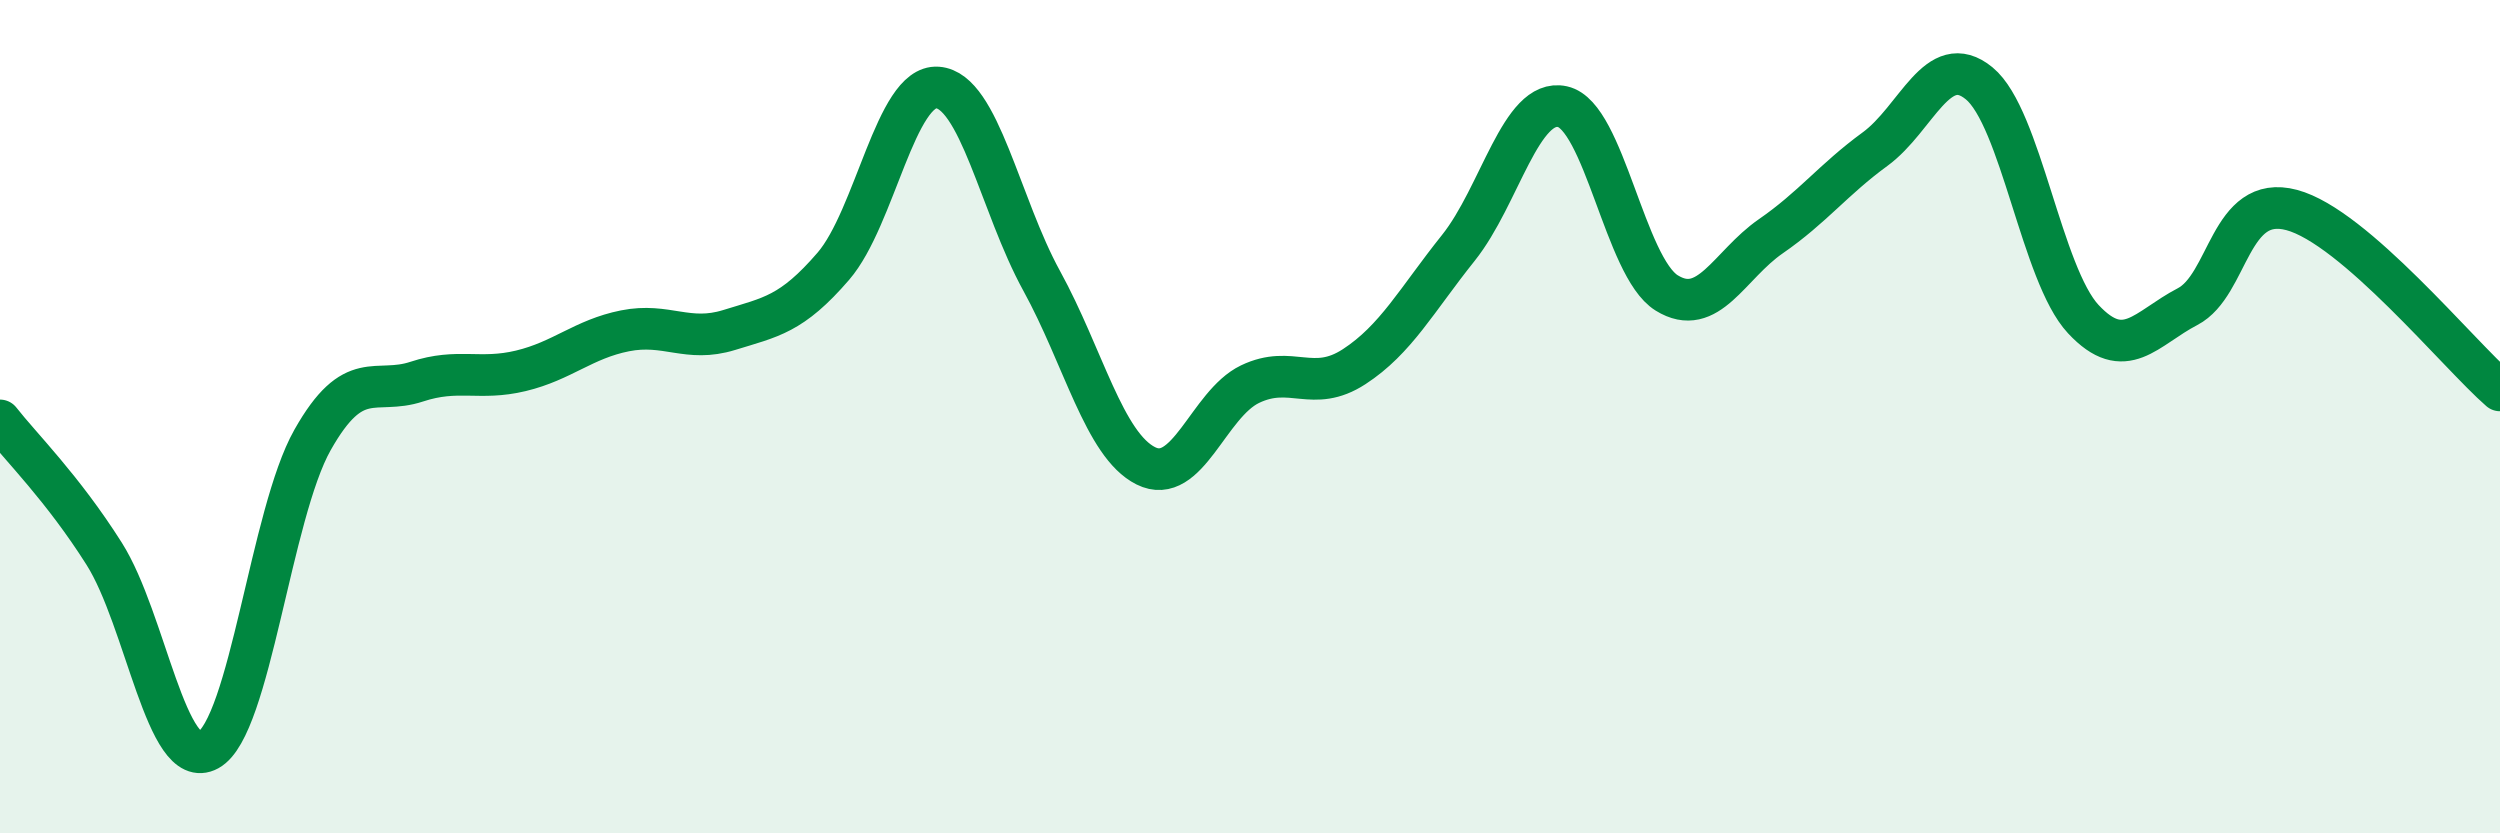 
    <svg width="60" height="20" viewBox="0 0 60 20" xmlns="http://www.w3.org/2000/svg">
      <path
        d="M 0,10.09 C 0.5,10.73 1.5,11.71 2.5,13.29 C 3.5,14.87 4,18.55 5,18 C 6,17.45 6.5,12.33 7.5,10.56 C 8.5,8.79 9,9.49 10,9.16 C 11,8.83 11.5,9.14 12.5,8.9 C 13.5,8.66 14,8.14 15,7.94 C 16,7.74 16.5,8.23 17.5,7.92 C 18.5,7.61 19,7.55 20,6.39 C 21,5.23 21.5,2.03 22.5,2.1 C 23.5,2.17 24,4.92 25,6.74 C 26,8.56 26.5,10.68 27.5,11.18 C 28.5,11.68 29,9.7 30,9.22 C 31,8.74 31.5,9.45 32.5,8.8 C 33.5,8.15 34,7.2 35,5.95 C 36,4.7 36.5,2.34 37.5,2.56 C 38.5,2.78 39,6.41 40,7.03 C 41,7.65 41.5,6.36 42.5,5.67 C 43.5,4.98 44,4.31 45,3.58 C 46,2.85 46.5,1.18 47.5,2 C 48.5,2.82 49,6.59 50,7.66 C 51,8.73 51.5,7.88 52.5,7.36 C 53.5,6.84 53.5,4.64 55,5.04 C 56.5,5.44 59,8.5 60,9.37L60 20L0 20Z"
        fill="#008740"
        opacity="0.1"
        stroke-linecap="round"
        stroke-linejoin="round"
      />
      <path
        d="M 0,10.09 C 0.5,10.73 1.5,11.71 2.5,13.29 C 3.5,14.87 4,18.55 5,18 C 6,17.45 6.5,12.33 7.5,10.56 C 8.5,8.79 9,9.49 10,9.16 C 11,8.83 11.5,9.14 12.5,8.9 C 13.5,8.66 14,8.14 15,7.94 C 16,7.74 16.5,8.23 17.5,7.92 C 18.5,7.61 19,7.55 20,6.39 C 21,5.23 21.5,2.03 22.5,2.1 C 23.5,2.17 24,4.92 25,6.74 C 26,8.56 26.5,10.68 27.5,11.18 C 28.5,11.68 29,9.7 30,9.22 C 31,8.74 31.5,9.45 32.5,8.8 C 33.5,8.15 34,7.2 35,5.95 C 36,4.7 36.5,2.34 37.5,2.56 C 38.5,2.78 39,6.41 40,7.03 C 41,7.65 41.5,6.36 42.5,5.67 C 43.5,4.98 44,4.31 45,3.58 C 46,2.85 46.5,1.18 47.5,2 C 48.5,2.82 49,6.59 50,7.66 C 51,8.73 51.5,7.88 52.5,7.36 C 53.5,6.84 53.5,4.64 55,5.04 C 56.5,5.44 59,8.5 60,9.37"
        stroke="#008740"
        stroke-width="1"
        fill="none"
        stroke-linecap="round"
        stroke-linejoin="round"
      />
    </svg>
  